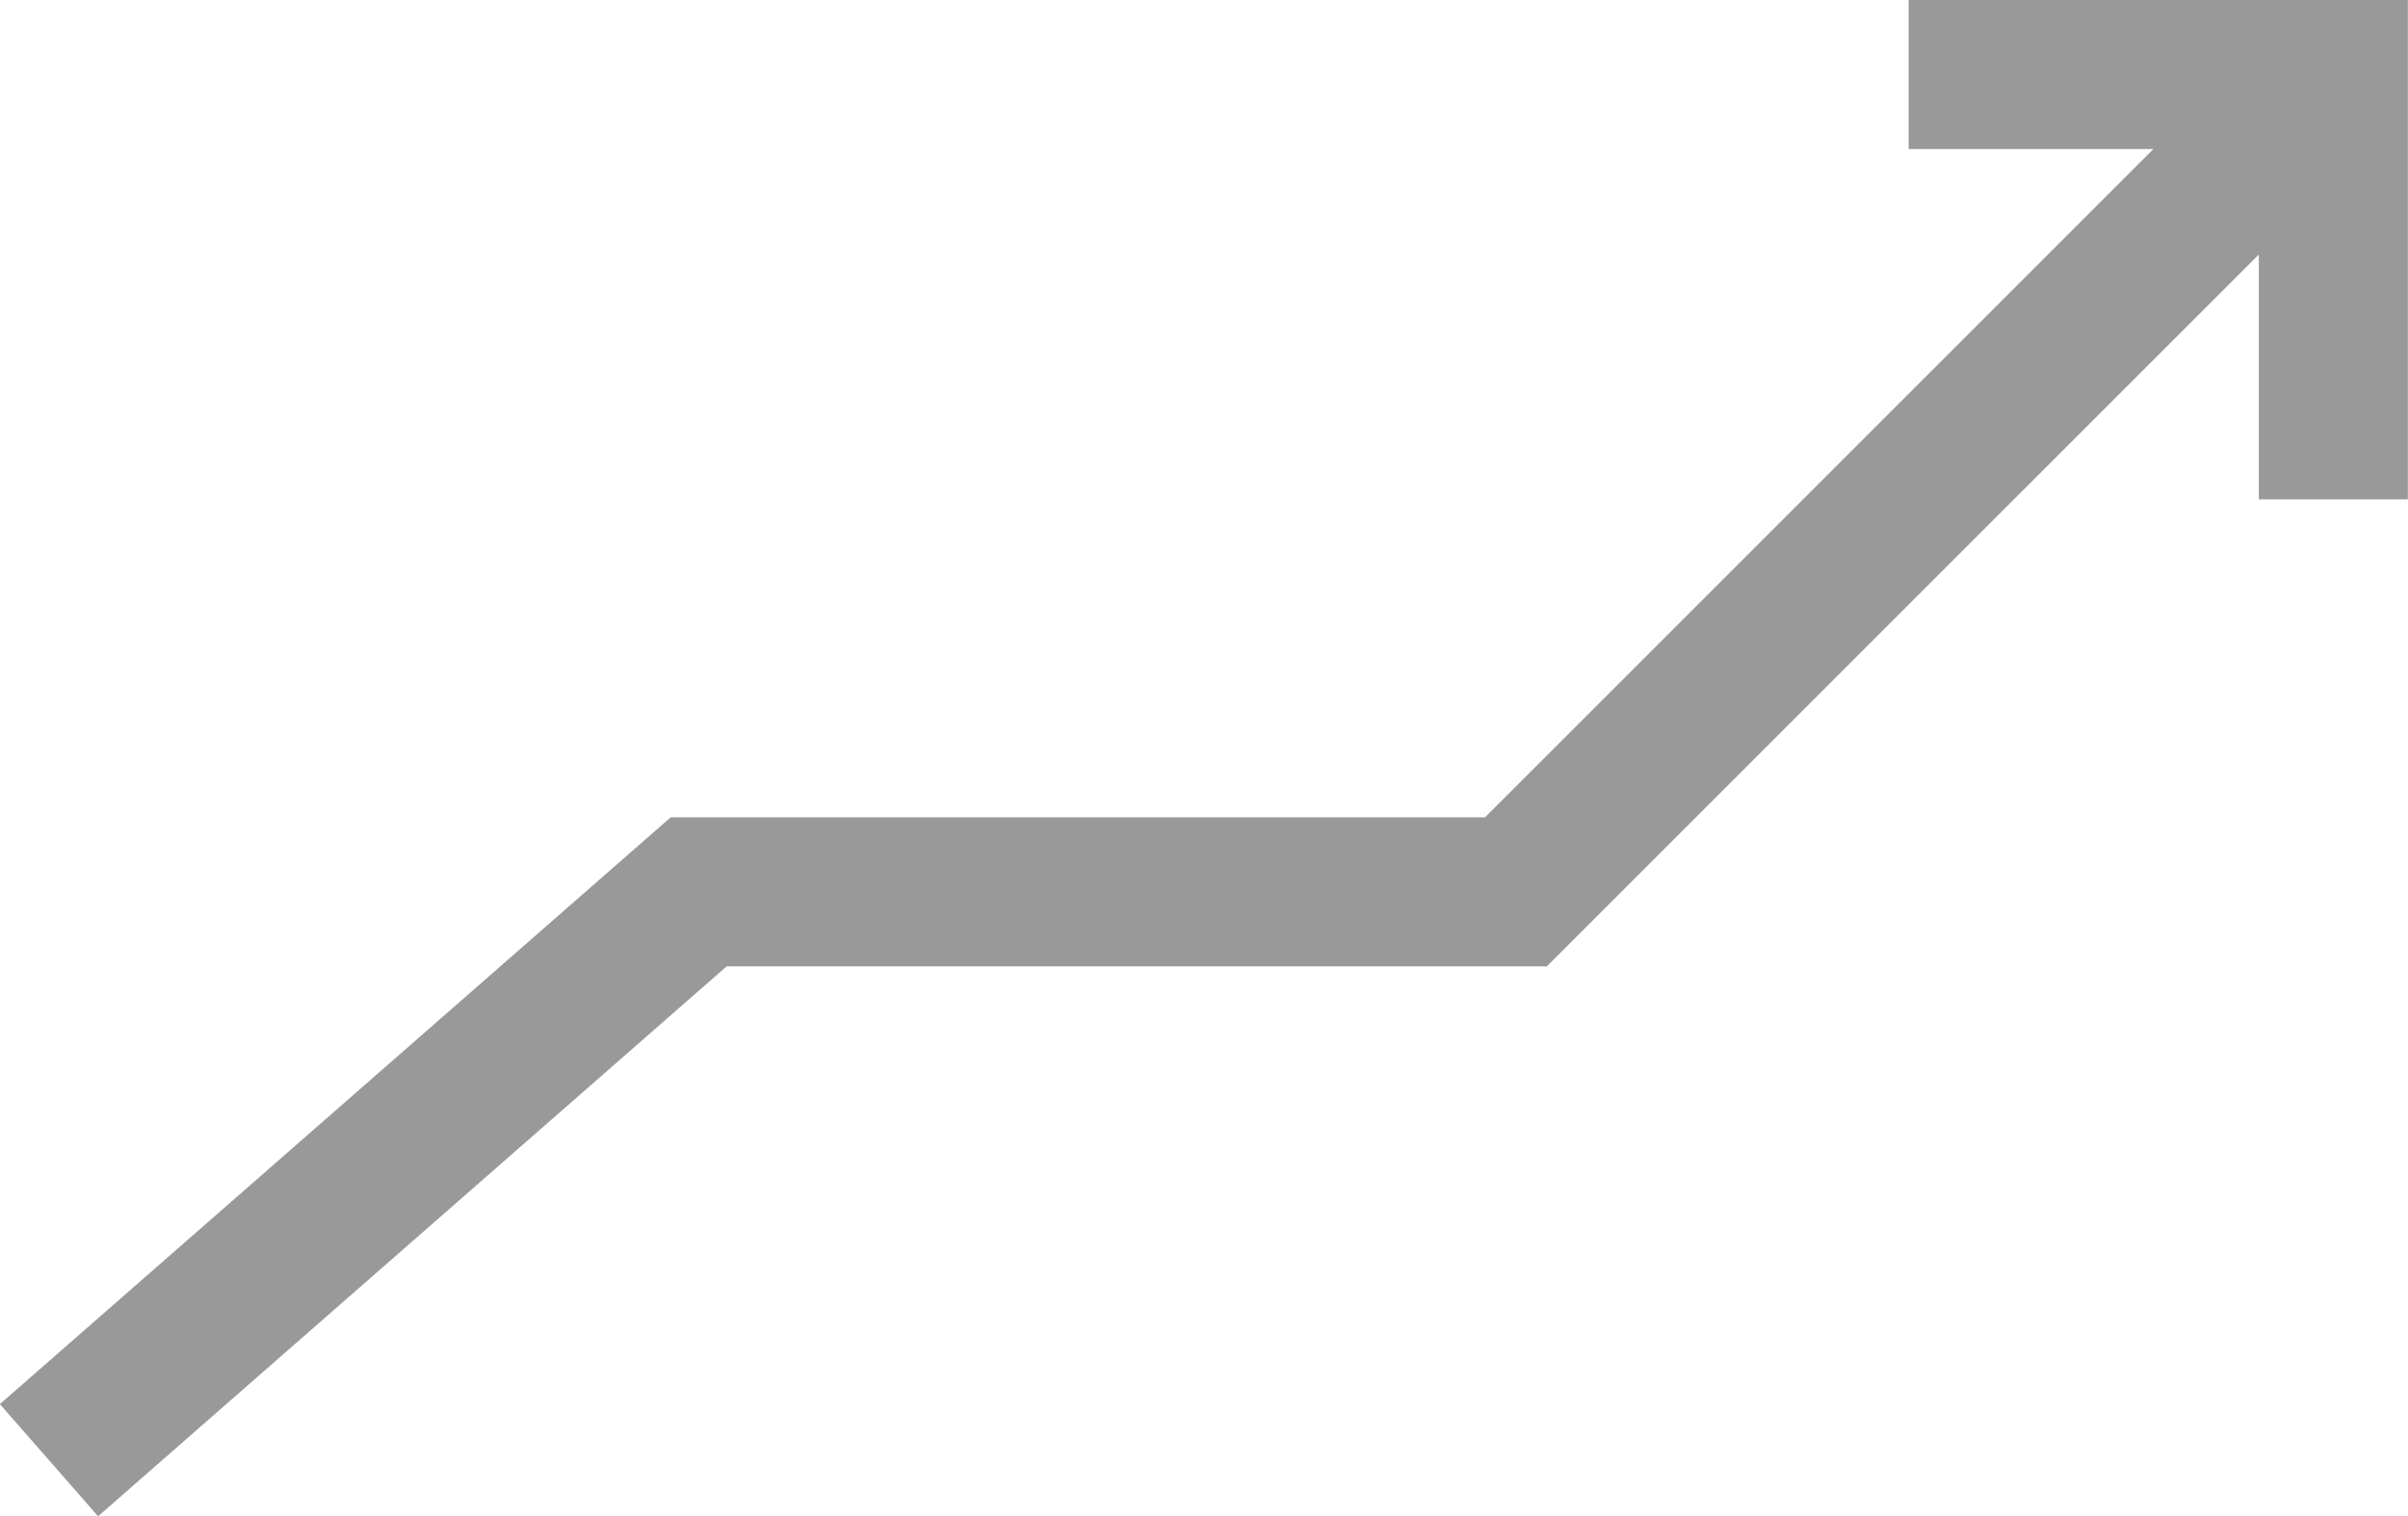<svg xmlns="http://www.w3.org/2000/svg" width="16.901" height="10.643" viewBox="0 0 16.901 10.643"><defs><style>.a{fill:#999;stroke:#999;stroke-width:0.5px;}</style></defs><g transform="translate(-0.031 0.25)"><path class="a" d="M16.02,0V.546h2.072L12.9,5.737H7.175L2.726,9.629l.36.411L7.38,6.283h5.747L18.478.933V3.005h.546V0Zm0,0" transform="translate(-2.343)"/></g></svg>